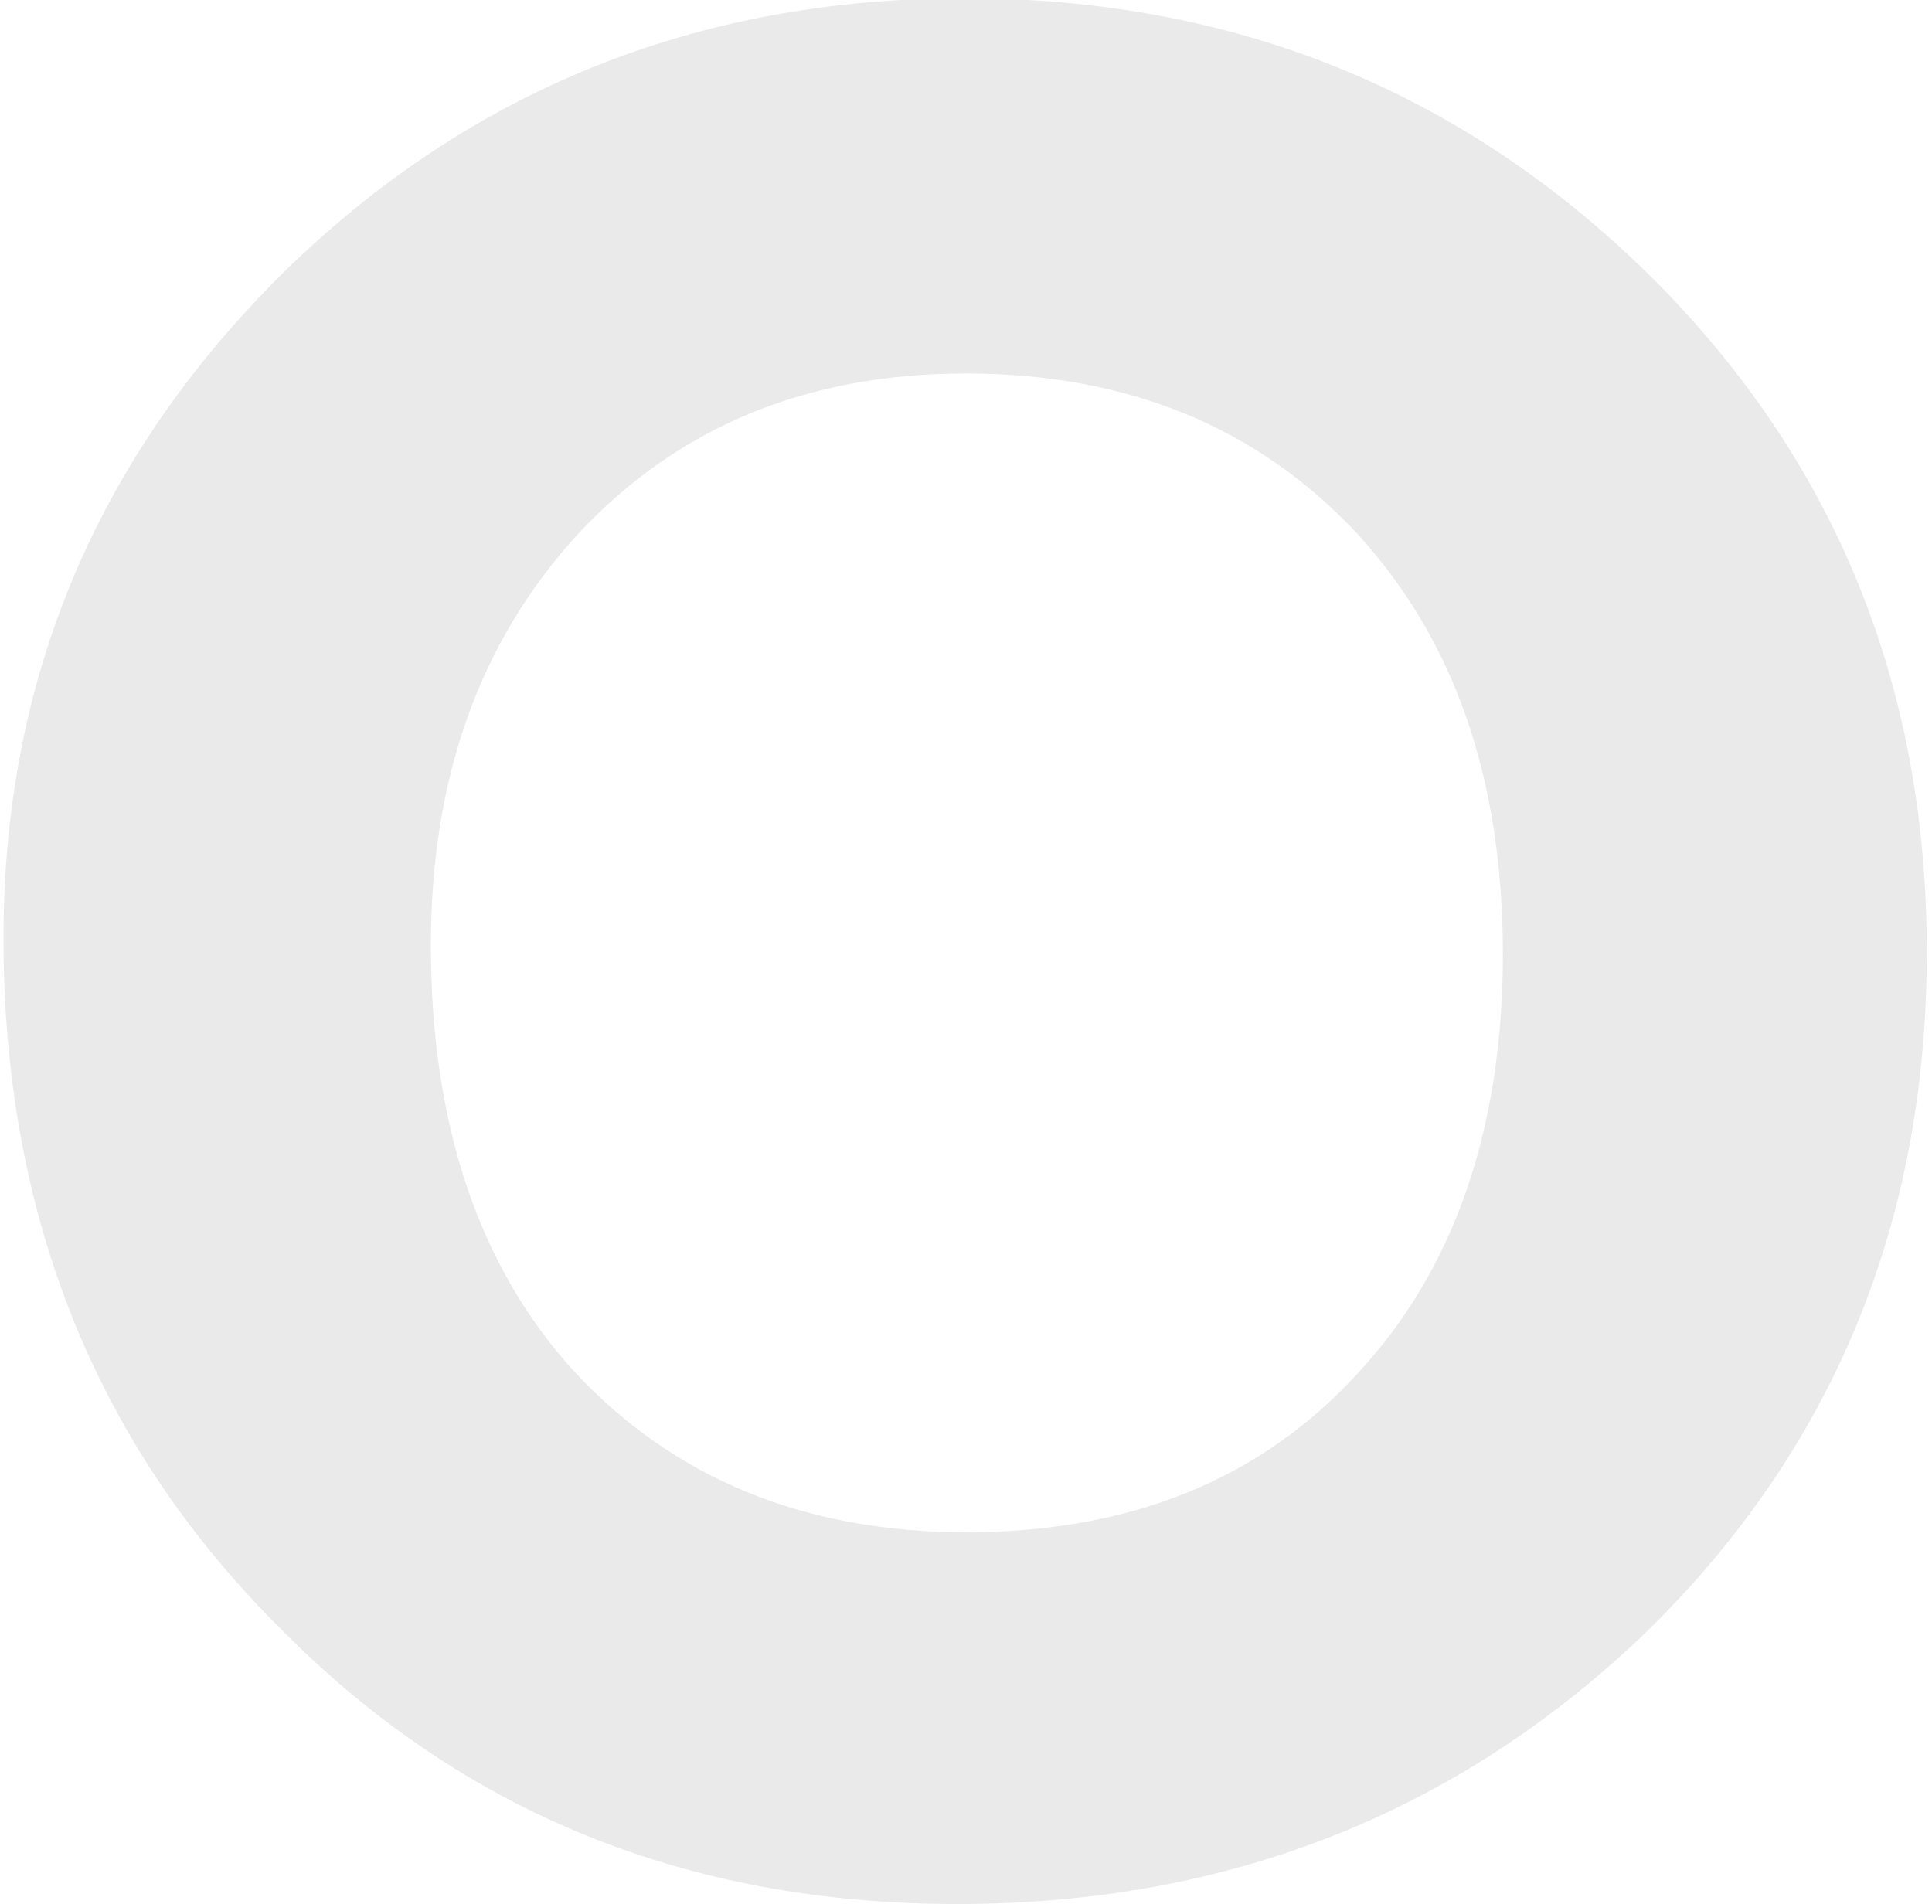 <?xml version="1.0" encoding="utf-8"?>
<!-- Generator: Adobe Illustrator 19.0.0, SVG Export Plug-In . SVG Version: 6.00 Build 0)  -->
<svg version="1.1" id="Layer_1" xmlns="http://www.w3.org/2000/svg" xmlns:xlink="http://www.w3.org/1999/xlink" x="0px" y="0px"
	 viewBox="-46 340.5 111.2 109.6" style="enable-background:new -46 340.5 111.2 109.6;" xml:space="preserve">
<style type="text/css">
	.st0{fill:#EAEAEA;}
</style>
<g>
	<path class="st0" d="M-45.8,394.5c0-15,5.4-27.7,16.1-38.3c10.7-10.5,23.8-15.8,39.2-15.8c15.5,0,28.6,5.3,39.4,15.9
		c10.7,10.6,16,23.6,16,39c0,15.6-5.4,28.6-16.1,39.1c-10.8,10.4-24,15.7-39.7,15.7c-15.6,0-28.6-5.3-39.1-16
		C-40.5,423.6-45.8,410.4-45.8,394.5z M-21.2,394.9c0,10.4,2.8,18.6,8.3,24.6c5.7,6.1,13.2,9.2,22.5,9.2c9.4,0,16.9-3,22.5-9.1
		c5.6-6,8.4-14.1,8.4-24.2c0-10.1-2.8-18.1-8.4-24.2c-5.7-6.1-13.2-9.2-22.5-9.2c-9.2,0-16.6,3.1-22.3,9.2
		C-18.4,377.4-21.2,385.3-21.2,394.9z"/>
</g>
</svg>
